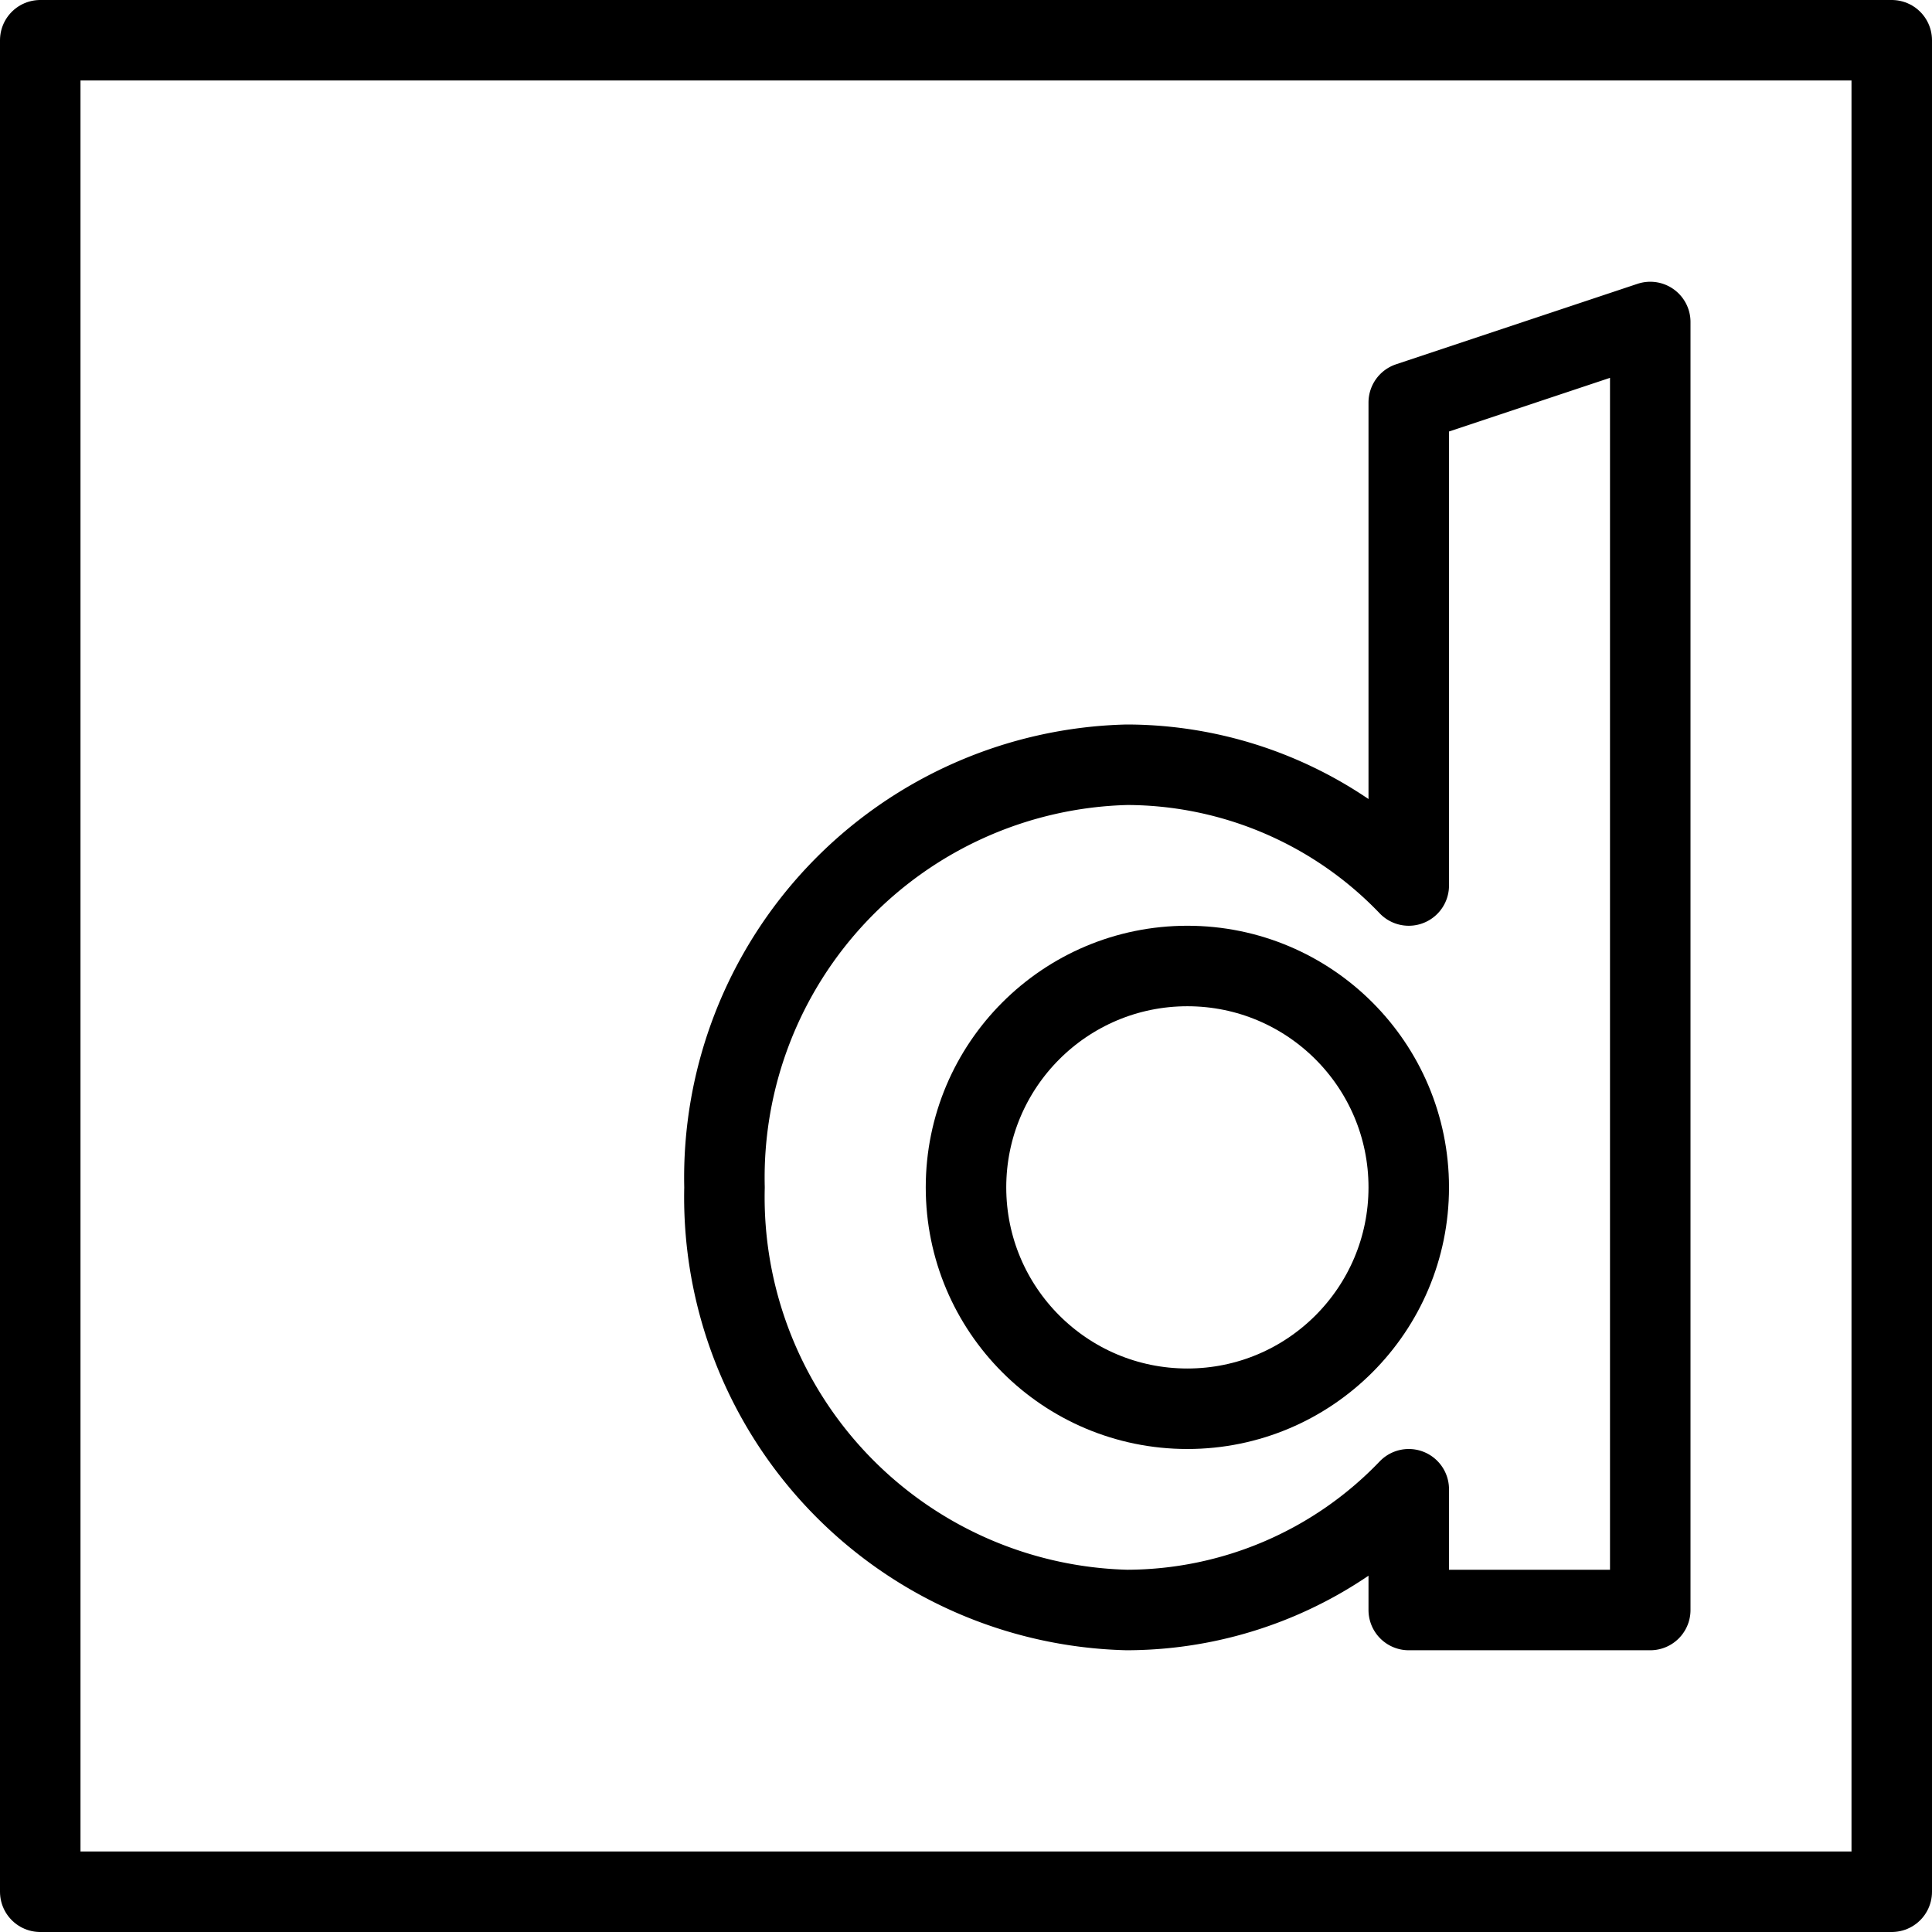 <svg xmlns="http://www.w3.org/2000/svg" viewBox="0 0 24 24">
  
<g transform="matrix(1,0,0,1,0,0)"><g>
    <rect x="0.5" y="0.5" width="23" height="23" style="fill: none;stroke: #000000;stroke-linecap: round;stroke-linejoin: round"></rect>
    <path d="M17.5,5v6A4.86,4.86,0,0,0,14,9.5a5.13,5.13,0,0,0-5,5.25A5.13,5.13,0,0,0,14,20a4.86,4.86,0,0,0,3.5-1.5V20h3V4Z" style="fill: none;stroke: #000000;stroke-linecap: round;stroke-linejoin: round"></path>
    <circle cx="14.75" cy="14.75" r="2.75" style="fill: none;stroke: #000000;stroke-linecap: round;stroke-linejoin: round"></circle>
  </g></g></svg>